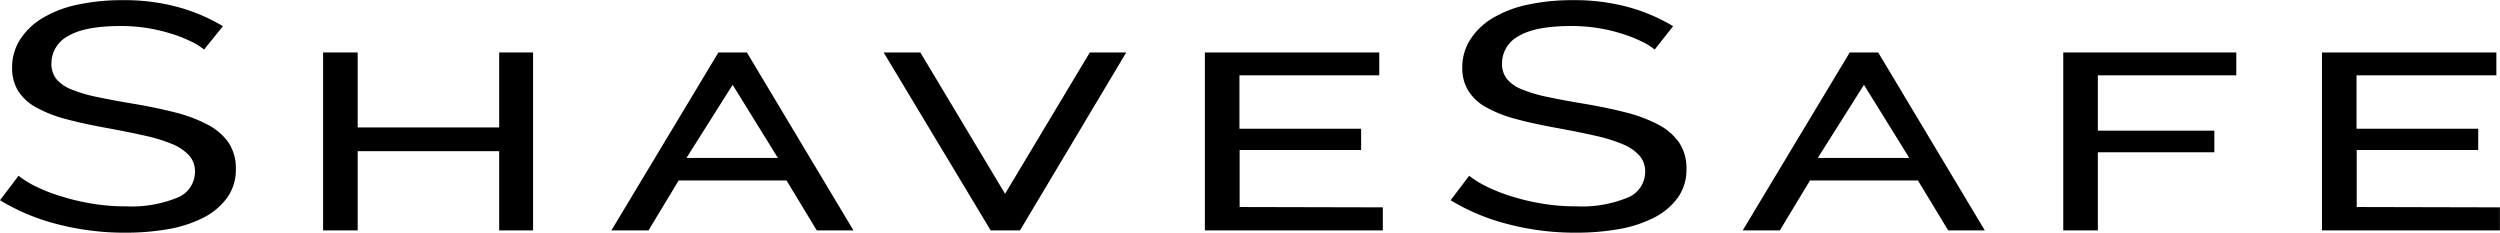 <svg id="Lag_1" data-name="Lag 1" xmlns="http://www.w3.org/2000/svg" viewBox="0 0 295.03 27.44"><title>shavesafe-logo</title><path d="M172.17,264.66a7.29,7.29,0,0,0-1.63-1,15.86,15.86,0,0,0-2.29-.89,20.5,20.5,0,0,0-2.77-.65,20,20,0,0,0-3.14-.24c-2.81,0-4.88.39-6.18,1.17a3.62,3.62,0,0,0-2,3.23,2.85,2.85,0,0,0,.56,1.83,4.31,4.31,0,0,0,1.75,1.23,16.16,16.16,0,0,0,3,.9c1.19.25,2.6.52,4.23.79q2.79.47,5.07,1.05a17,17,0,0,1,3.86,1.46,6.79,6.79,0,0,1,2.45,2.13,5.41,5.41,0,0,1,.84,3.08,5.62,5.62,0,0,1-1,3.36,7.86,7.86,0,0,1-2.77,2.36,14.77,14.77,0,0,1-4.15,1.37,29.18,29.18,0,0,1-5.2.43,31.36,31.36,0,0,1-7.92-1,24.81,24.81,0,0,1-6.79-2.83l2.19-2.89a11.23,11.23,0,0,0,2.11,1.3,19.53,19.53,0,0,0,3,1.15,25.27,25.27,0,0,0,3.57.84,23.37,23.37,0,0,0,4,.32,14.27,14.27,0,0,0,6-1,3.29,3.29,0,0,0,2.14-3.08,2.79,2.79,0,0,0-.69-1.92,5.52,5.52,0,0,0-2-1.35,18.7,18.7,0,0,0-3.28-1c-1.31-.3-2.79-.59-4.46-.9-1.83-.33-3.44-.68-4.84-1.06a15.11,15.11,0,0,1-3.48-1.37,5.81,5.81,0,0,1-2.12-1.94,5.09,5.09,0,0,1-.71-2.73,6,6,0,0,1,1-3.42,7.9,7.9,0,0,1,2.7-2.51,13.44,13.44,0,0,1,4.12-1.54,25,25,0,0,1,5.2-.51,24.1,24.1,0,0,1,6.61.83,21.24,21.24,0,0,1,5.25,2.24Z" transform="translate(-148.09 -258.81)"/><path d="M211,265V286H207v-9.35h-16.7V286h-4.08V265h4.08v8.85H207V265Z" transform="translate(-148.09 -258.81)"/><path d="M220.24,286,232.87,265h3.36L248.81,286h-4.33l-3.57-5.89H228.18L224.62,286Zm14.31-17.18-5.45,8.63h10.79Z" transform="translate(-148.09 -258.81)"/><path d="M256.7,265l10,16.68,10-16.68H281L268.46,286H265L252.37,265Z" transform="translate(-148.09 -258.81)"/><path d="M311.28,283.28V286h-21V265h20.58v2.7h-16.5V274h14.36v2.51H294.38v6.73Z" transform="translate(-148.09 -258.81)"/><path d="M343.36,264.66a7.07,7.07,0,0,0-1.63-1,15.86,15.86,0,0,0-2.29-.89,20.5,20.5,0,0,0-2.77-.65,20,20,0,0,0-3.13-.24c-2.82,0-4.89.39-6.19,1.17a3.62,3.62,0,0,0-2,3.23,2.85,2.85,0,0,0,.56,1.83,4.31,4.31,0,0,0,1.75,1.23,16.41,16.41,0,0,0,3,.9c1.19.25,2.6.52,4.23.79,1.87.31,3.55.66,5.07,1.05a17.12,17.12,0,0,1,3.87,1.46,6.76,6.76,0,0,1,2.44,2.13,5.41,5.41,0,0,1,.84,3.08,5.62,5.62,0,0,1-1,3.36,7.86,7.86,0,0,1-2.77,2.36,14.66,14.66,0,0,1-4.15,1.37,29.18,29.18,0,0,1-5.2.43,31.23,31.23,0,0,1-7.91-1,24.75,24.75,0,0,1-6.8-2.83l2.19-2.89a11.23,11.23,0,0,0,2.11,1.3,20,20,0,0,0,2.95,1.15,25.94,25.94,0,0,0,3.57.84,23.37,23.37,0,0,0,4,.32,14.27,14.27,0,0,0,6-1,3.29,3.29,0,0,0,2.14-3.08,2.79,2.79,0,0,0-.69-1.92,5.43,5.43,0,0,0-2-1.35,18.7,18.7,0,0,0-3.28-1c-1.31-.3-2.79-.59-4.46-.9-1.83-.33-3.44-.68-4.83-1.06a15,15,0,0,1-3.49-1.37,5.7,5.7,0,0,1-2.11-1.94,5,5,0,0,1-.72-2.73,6,6,0,0,1,1-3.42,7.9,7.9,0,0,1,2.7-2.51,13.44,13.44,0,0,1,4.12-1.54,25,25,0,0,1,5.2-.51,24.23,24.23,0,0,1,6.62.83,21.33,21.33,0,0,1,5.24,2.24Z" transform="translate(-148.09 -258.81)"/><path d="M353.75,286,366.38,265h3.36L382.32,286H378l-3.57-5.89H361.69L358.13,286Zm14.31-17.18-5.45,8.63h10.8Z" transform="translate(-148.09 -258.81)"/><path d="M391.58,286V265H412v2.7H395.66v6.53h13.75v2.55H395.66V286Z" transform="translate(-148.09 -258.81)"/><path d="M443.11,283.28V286h-21V265h20.58v2.7h-16.5V274h14.36v2.51H426.21v6.73Z" transform="translate(-148.09 -258.81)"/></svg>